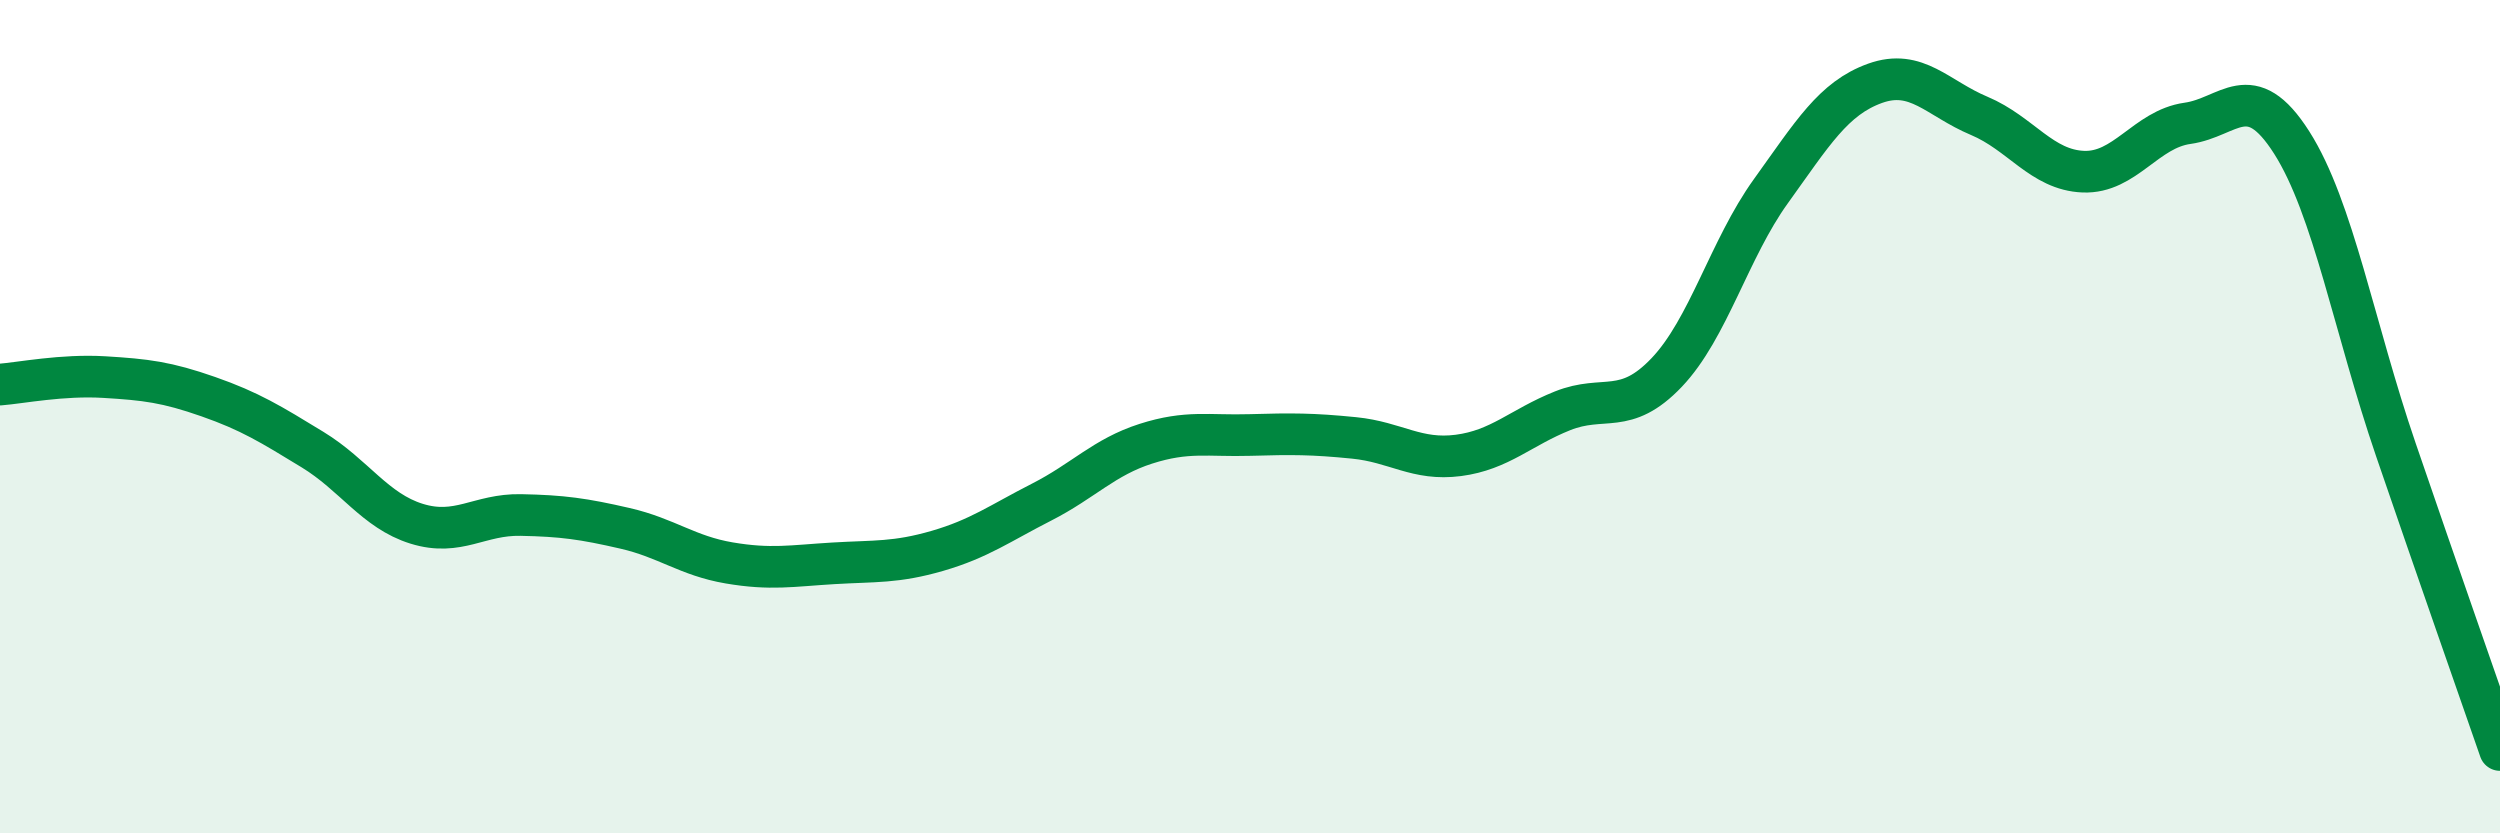 
    <svg width="60" height="20" viewBox="0 0 60 20" xmlns="http://www.w3.org/2000/svg">
      <path
        d="M 0,9.23 C 0.5,9.19 1.5,8.99 2.5,9.05 C 3.5,9.11 4,9.17 5,9.52 C 6,9.87 6.5,10.18 7.5,10.79 C 8.5,11.4 9,12.26 10,12.57 C 11,12.88 11.5,12.34 12.5,12.36 C 13.5,12.38 14,12.45 15,12.68 C 16,12.91 16.5,13.34 17.5,13.51 C 18.5,13.68 19,13.58 20,13.52 C 21,13.46 21.5,13.51 22.5,13.22 C 23.5,12.93 24,12.56 25,12.05 C 26,11.54 26.5,10.97 27.5,10.65 C 28.5,10.33 29,10.47 30,10.44 C 31,10.41 31.5,10.41 32.5,10.51 C 33.5,10.61 34,11.06 35,10.93 C 36,10.8 36.5,10.26 37.5,9.86 C 38.5,9.46 39,9.99 40,8.94 C 41,7.89 41.5,5.98 42.5,4.59 C 43.5,3.2 44,2.36 45,2 C 46,1.64 46.5,2.36 47.5,2.78 C 48.5,3.2 49,4.08 50,4.12 C 51,4.16 51.5,3.1 52.5,2.96 C 53.5,2.82 54,1.85 55,3.42 C 56,4.99 56.5,7.87 57.5,10.79 C 58.5,13.71 59.5,16.56 60,18L60 20L0 20Z"
        fill="#008740"
        opacity="0.1"
        stroke-linecap="round"
        stroke-linejoin="round"
      />
      <path
        d="M 0,9.23 C 0.5,9.19 1.5,8.99 2.5,9.05 C 3.5,9.11 4,9.17 5,9.52 C 6,9.87 6.5,10.18 7.5,10.79 C 8.5,11.4 9,12.26 10,12.57 C 11,12.88 11.5,12.34 12.5,12.36 C 13.5,12.38 14,12.45 15,12.68 C 16,12.91 16.5,13.34 17.5,13.51 C 18.5,13.68 19,13.58 20,13.52 C 21,13.46 21.5,13.51 22.5,13.22 C 23.5,12.93 24,12.56 25,12.05 C 26,11.54 26.5,10.97 27.5,10.65 C 28.5,10.33 29,10.47 30,10.44 C 31,10.41 31.5,10.41 32.5,10.51 C 33.5,10.61 34,11.06 35,10.93 C 36,10.8 36.5,10.26 37.5,9.86 C 38.5,9.46 39,9.99 40,8.94 C 41,7.89 41.5,5.98 42.5,4.59 C 43.5,3.2 44,2.36 45,2 C 46,1.64 46.5,2.36 47.5,2.78 C 48.5,3.2 49,4.08 50,4.12 C 51,4.16 51.5,3.1 52.5,2.96 C 53.5,2.82 54,1.85 55,3.42 C 56,4.99 56.5,7.87 57.5,10.79 C 58.5,13.71 59.5,16.56 60,18"
        stroke="#008740"
        stroke-width="1"
        fill="none"
        stroke-linecap="round"
        stroke-linejoin="round"
      />
    </svg>
  